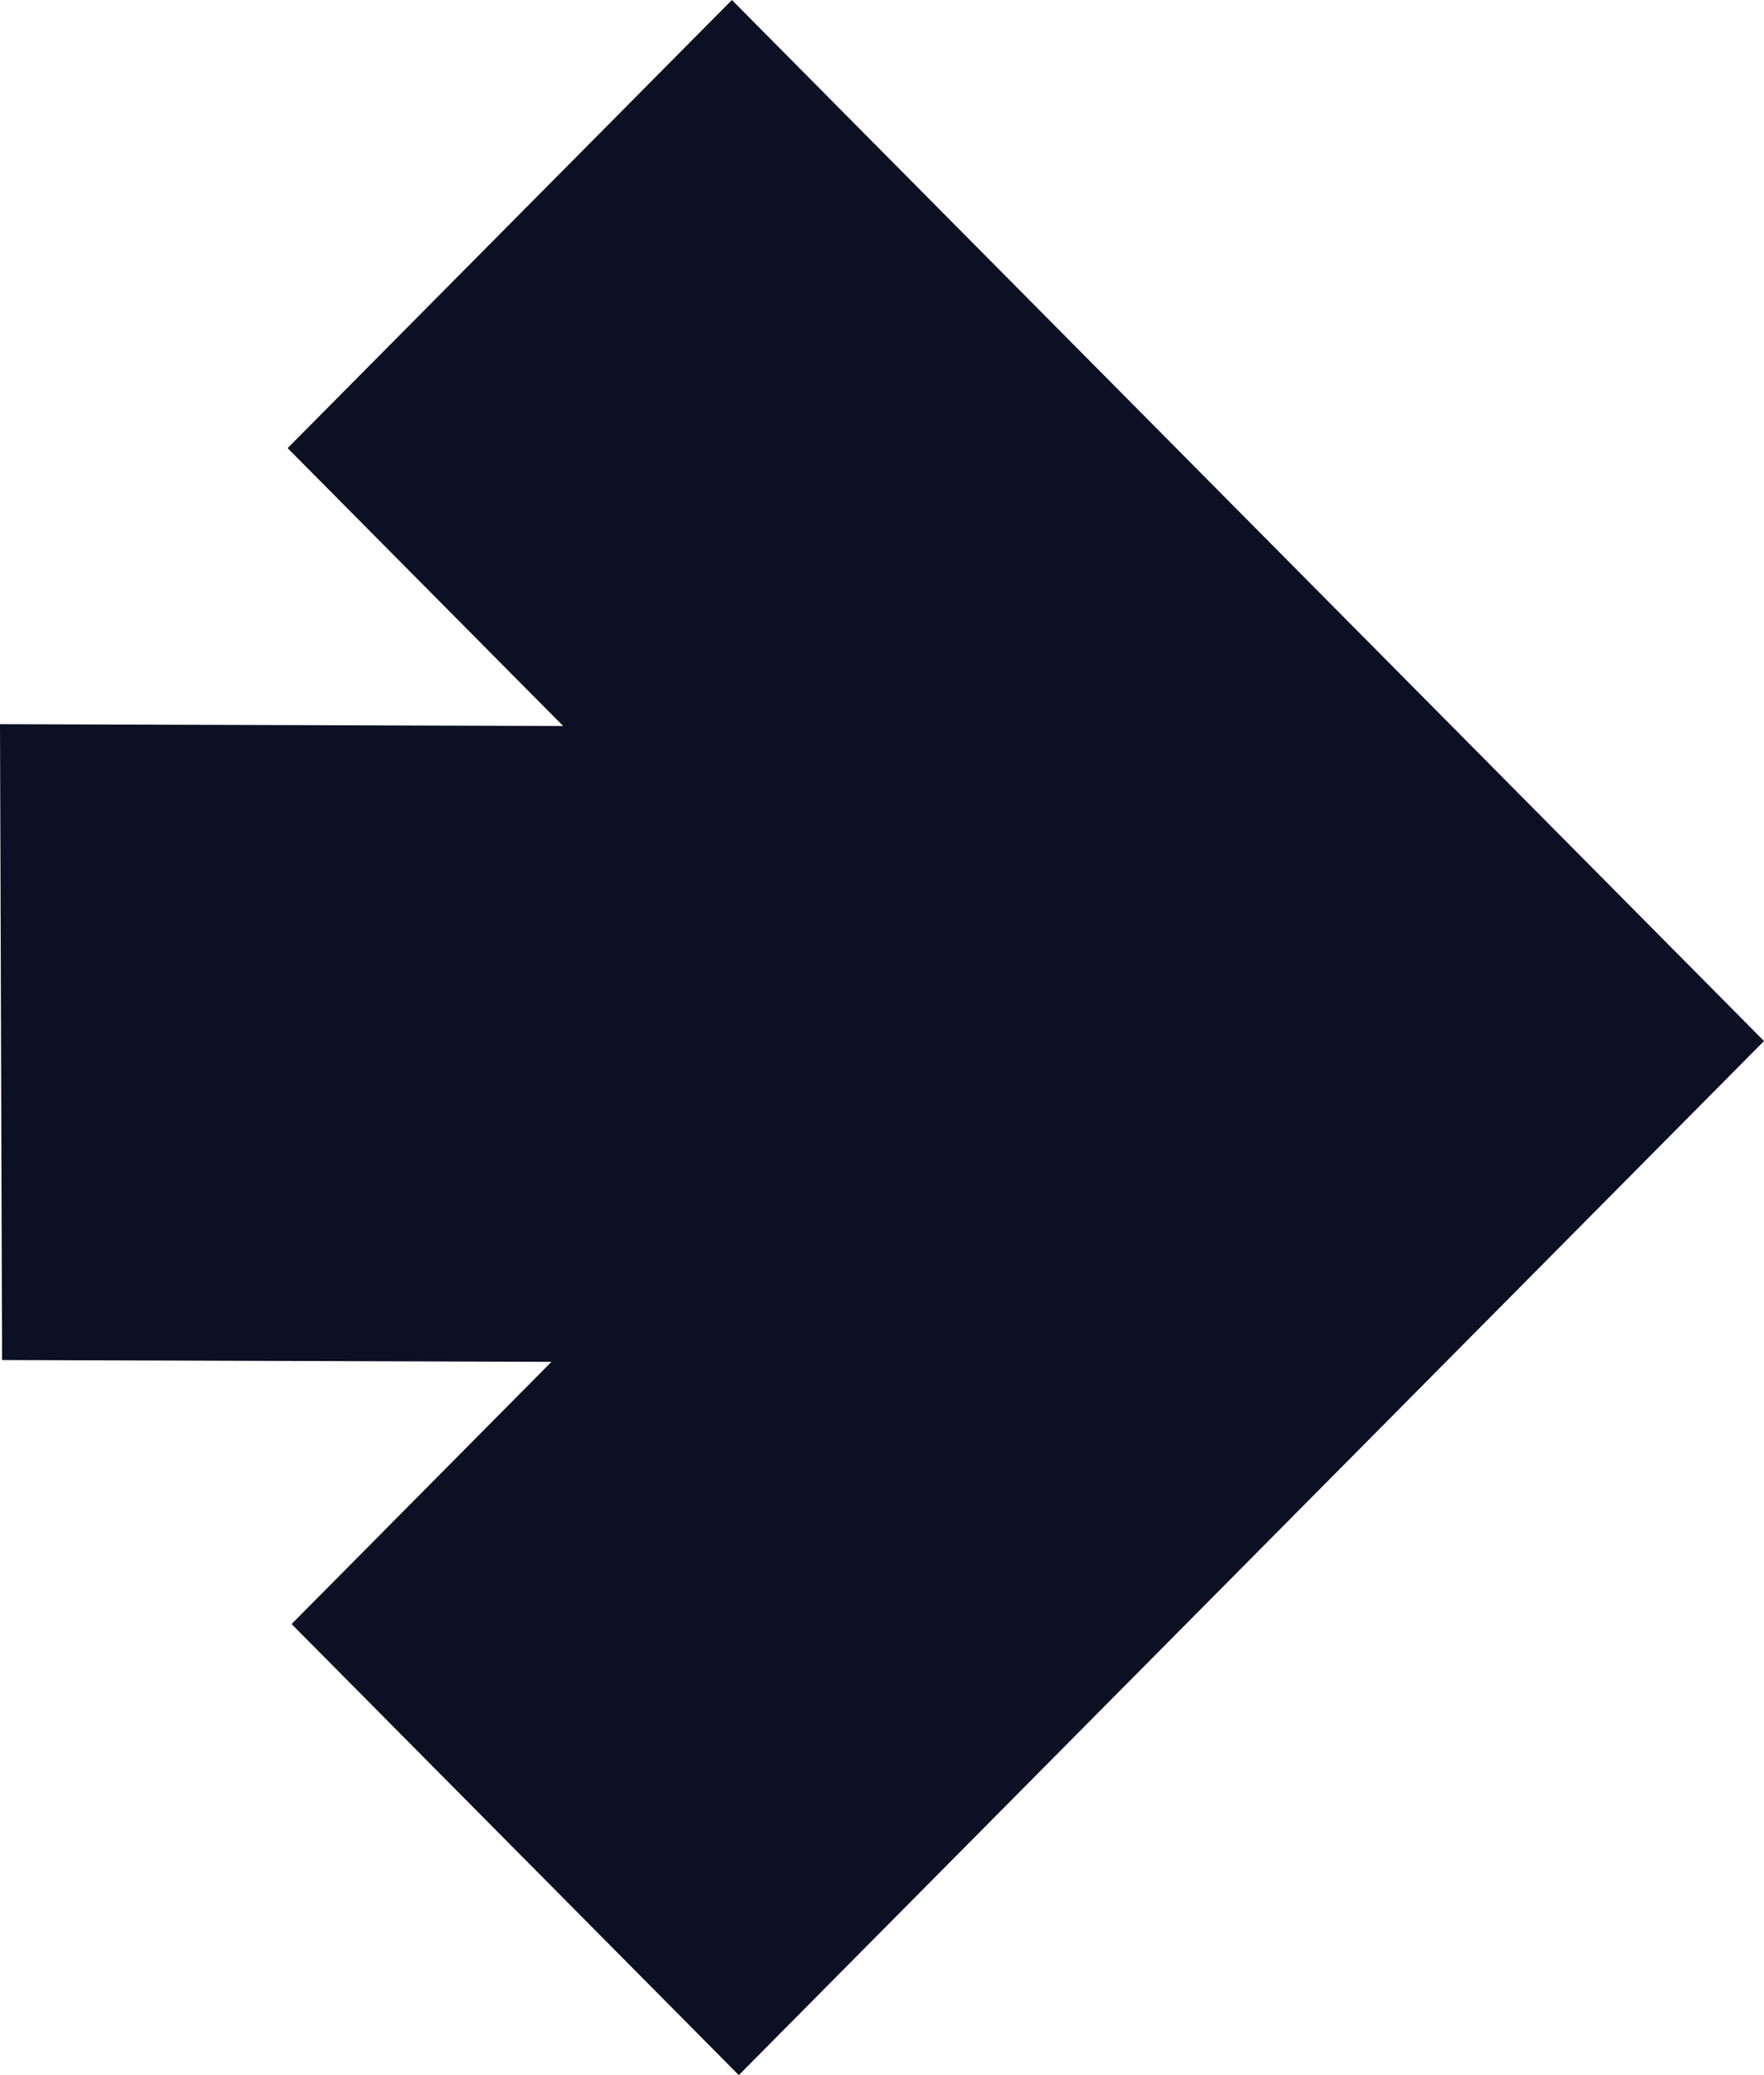 <svg width="34" height="40" viewBox="0 0 34 40" fill="none" xmlns="http://www.w3.org/2000/svg">
<path d="M34 20.067L14.24 40L5.62 31.305L10.629 26.251L0.04 26.216L0 13.959L10.855 13.995L5.544 8.638L14.107 0L34 20.067Z" fill="#0B1023"/>
</svg>
